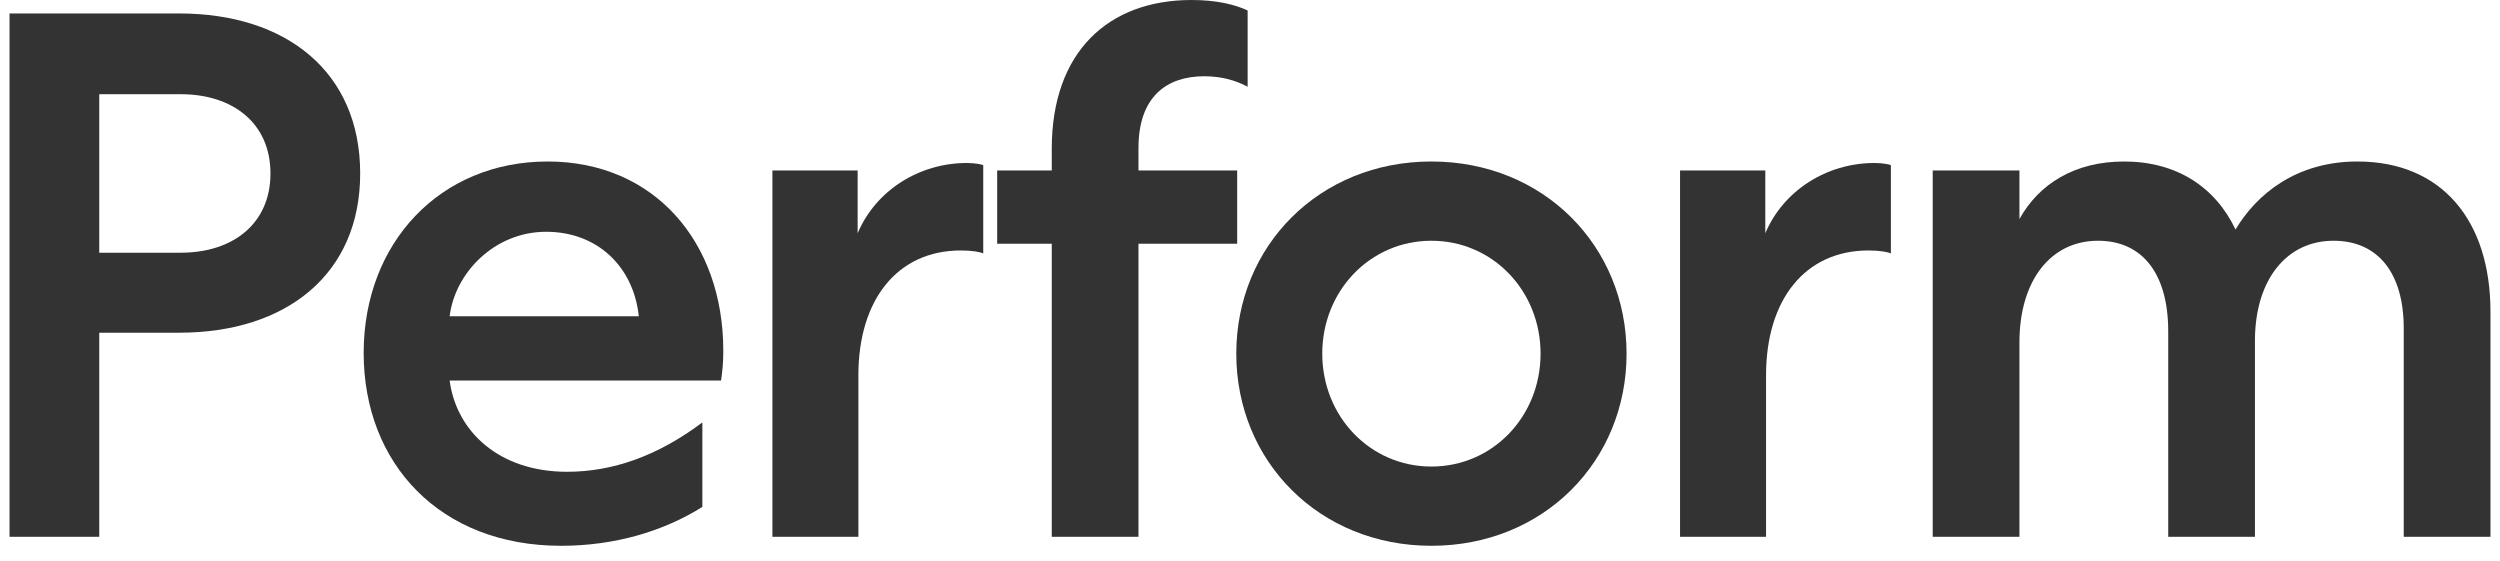 <svg width="107" height="24" viewBox="0 0 107 24" fill="none" xmlns="http://www.w3.org/2000/svg">
<path d="M7.672 0.576C12.248 0.576 15.416 3.072 15.416 7.424C15.416 11.744 12.248 14.24 7.672 14.24H4.248V22.976H0.408V0.576H7.672ZM4.248 4.032V10.816H7.736C9.976 10.816 11.576 9.568 11.576 7.424C11.576 5.28 9.976 4.032 7.736 4.032H4.248Z" fill="#333333"/>
<path d="M30.061 18.08V21.696C28.429 22.72 26.349 23.36 24.013 23.36C18.829 23.36 15.565 19.84 15.565 15.104C15.565 10.4 18.829 6.912 23.437 6.912C28.013 6.912 30.957 10.368 30.957 15.008C30.957 15.52 30.925 15.84 30.861 16.288H19.245C19.533 18.464 21.357 20.192 24.269 20.192C26.221 20.192 28.141 19.52 30.061 18.08ZM19.245 13.536H27.341C27.117 11.424 25.581 9.92 23.373 9.92C21.165 9.92 19.469 11.68 19.245 13.536Z" fill="#333333"/>
<path d="M42.083 7.072V10.848C41.955 10.784 41.603 10.72 41.123 10.72C38.403 10.72 36.739 12.832 36.739 16.064V22.976H33.059V7.296H36.707V9.984C37.475 8.16 39.331 6.976 41.379 6.976C41.731 6.976 42.051 7.04 42.083 7.072Z" fill="#333333"/>
<path d="M48.727 6.336V7.296H52.951V10.432H48.727V22.976H45.015V10.432H42.679V7.296H45.015V6.368C45.015 2.208 47.447 0 50.999 0C52.055 0 52.855 0.192 53.399 0.448V3.712C52.919 3.456 52.311 3.264 51.543 3.264C49.943 3.264 48.727 4.128 48.727 6.336Z" fill="#333333"/>
<path d="M61.264 6.912C66.064 6.912 69.617 10.528 69.617 15.136C69.617 19.744 66.064 23.36 61.264 23.36C56.465 23.36 52.913 19.744 52.913 15.136C52.913 10.528 56.465 6.912 61.264 6.912ZM61.264 10.304C58.641 10.304 56.593 12.448 56.593 15.136C56.593 17.824 58.641 19.968 61.264 19.968C63.889 19.968 65.936 17.824 65.936 15.136C65.936 12.448 63.889 10.304 61.264 10.304Z" fill="#333333"/>
<path d="M80.93 7.072V10.848C80.802 10.784 80.451 10.72 79.971 10.72C77.251 10.72 75.587 12.832 75.587 16.064V22.976H71.906V7.296H75.555V9.984C76.323 8.16 78.178 6.976 80.227 6.976C80.579 6.976 80.898 7.04 80.93 7.072Z" fill="#333333"/>
<path d="M86.432 14.656V22.976H82.72V7.296H86.432V9.376C87.264 7.872 88.8 6.912 90.912 6.912C93.152 6.912 94.816 8 95.68 9.824C96.576 8.32 98.272 6.912 100.896 6.912C104.512 6.912 106.592 9.44 106.592 13.344V22.976H102.88V14.048C102.88 11.744 101.824 10.304 99.872 10.304C97.888 10.304 96.544 11.936 96.512 14.496V22.976H92.8V14.176C92.8 11.776 91.744 10.304 89.792 10.304C87.776 10.304 86.432 12 86.432 14.656Z" fill="#333333"/>
</svg>

